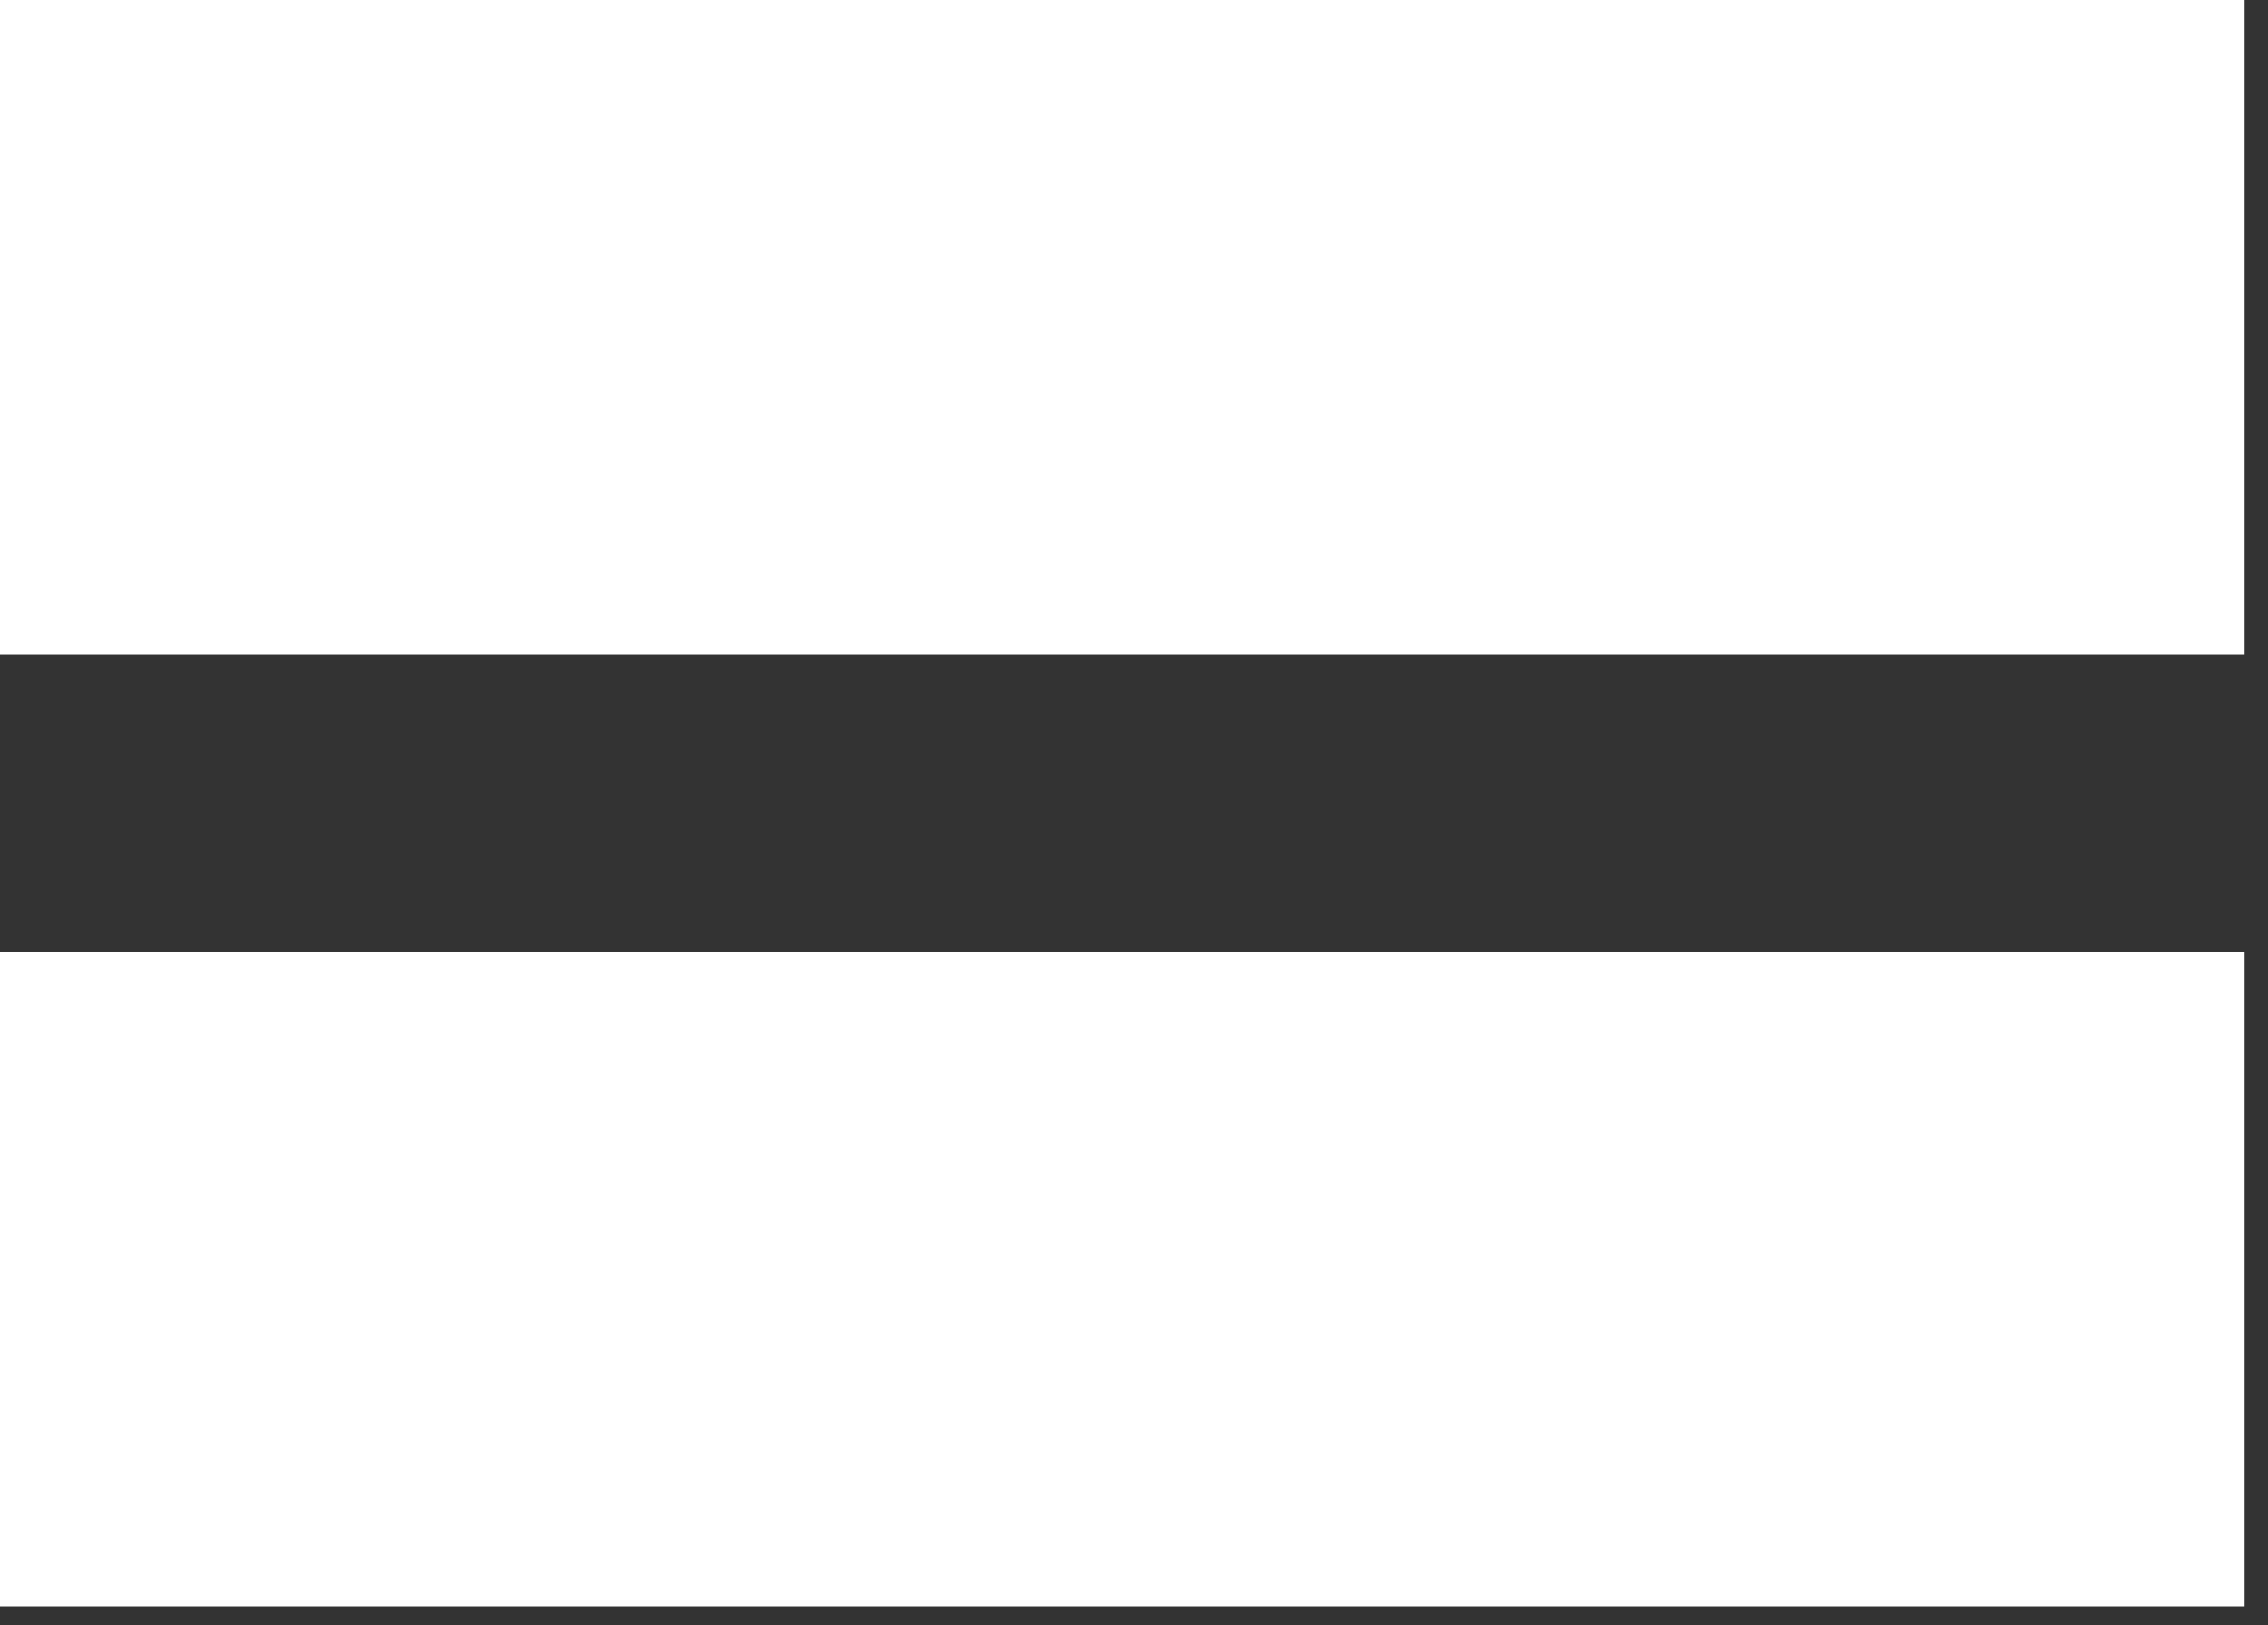 <?xml version="1.0" encoding="UTF-8"?> <svg xmlns="http://www.w3.org/2000/svg" width="67" height="48" viewBox="0 0 67 48" fill="none"><rect x="0" y="0" width="67" height="48" fill="#333333" stroke="none"/><path d="M66.309 28.113H0V47.45H66.309V28.113Z" fill="white"></path><path d="M66.309 0H0V19.337H66.309V0Z" fill="white"></path></svg> 
